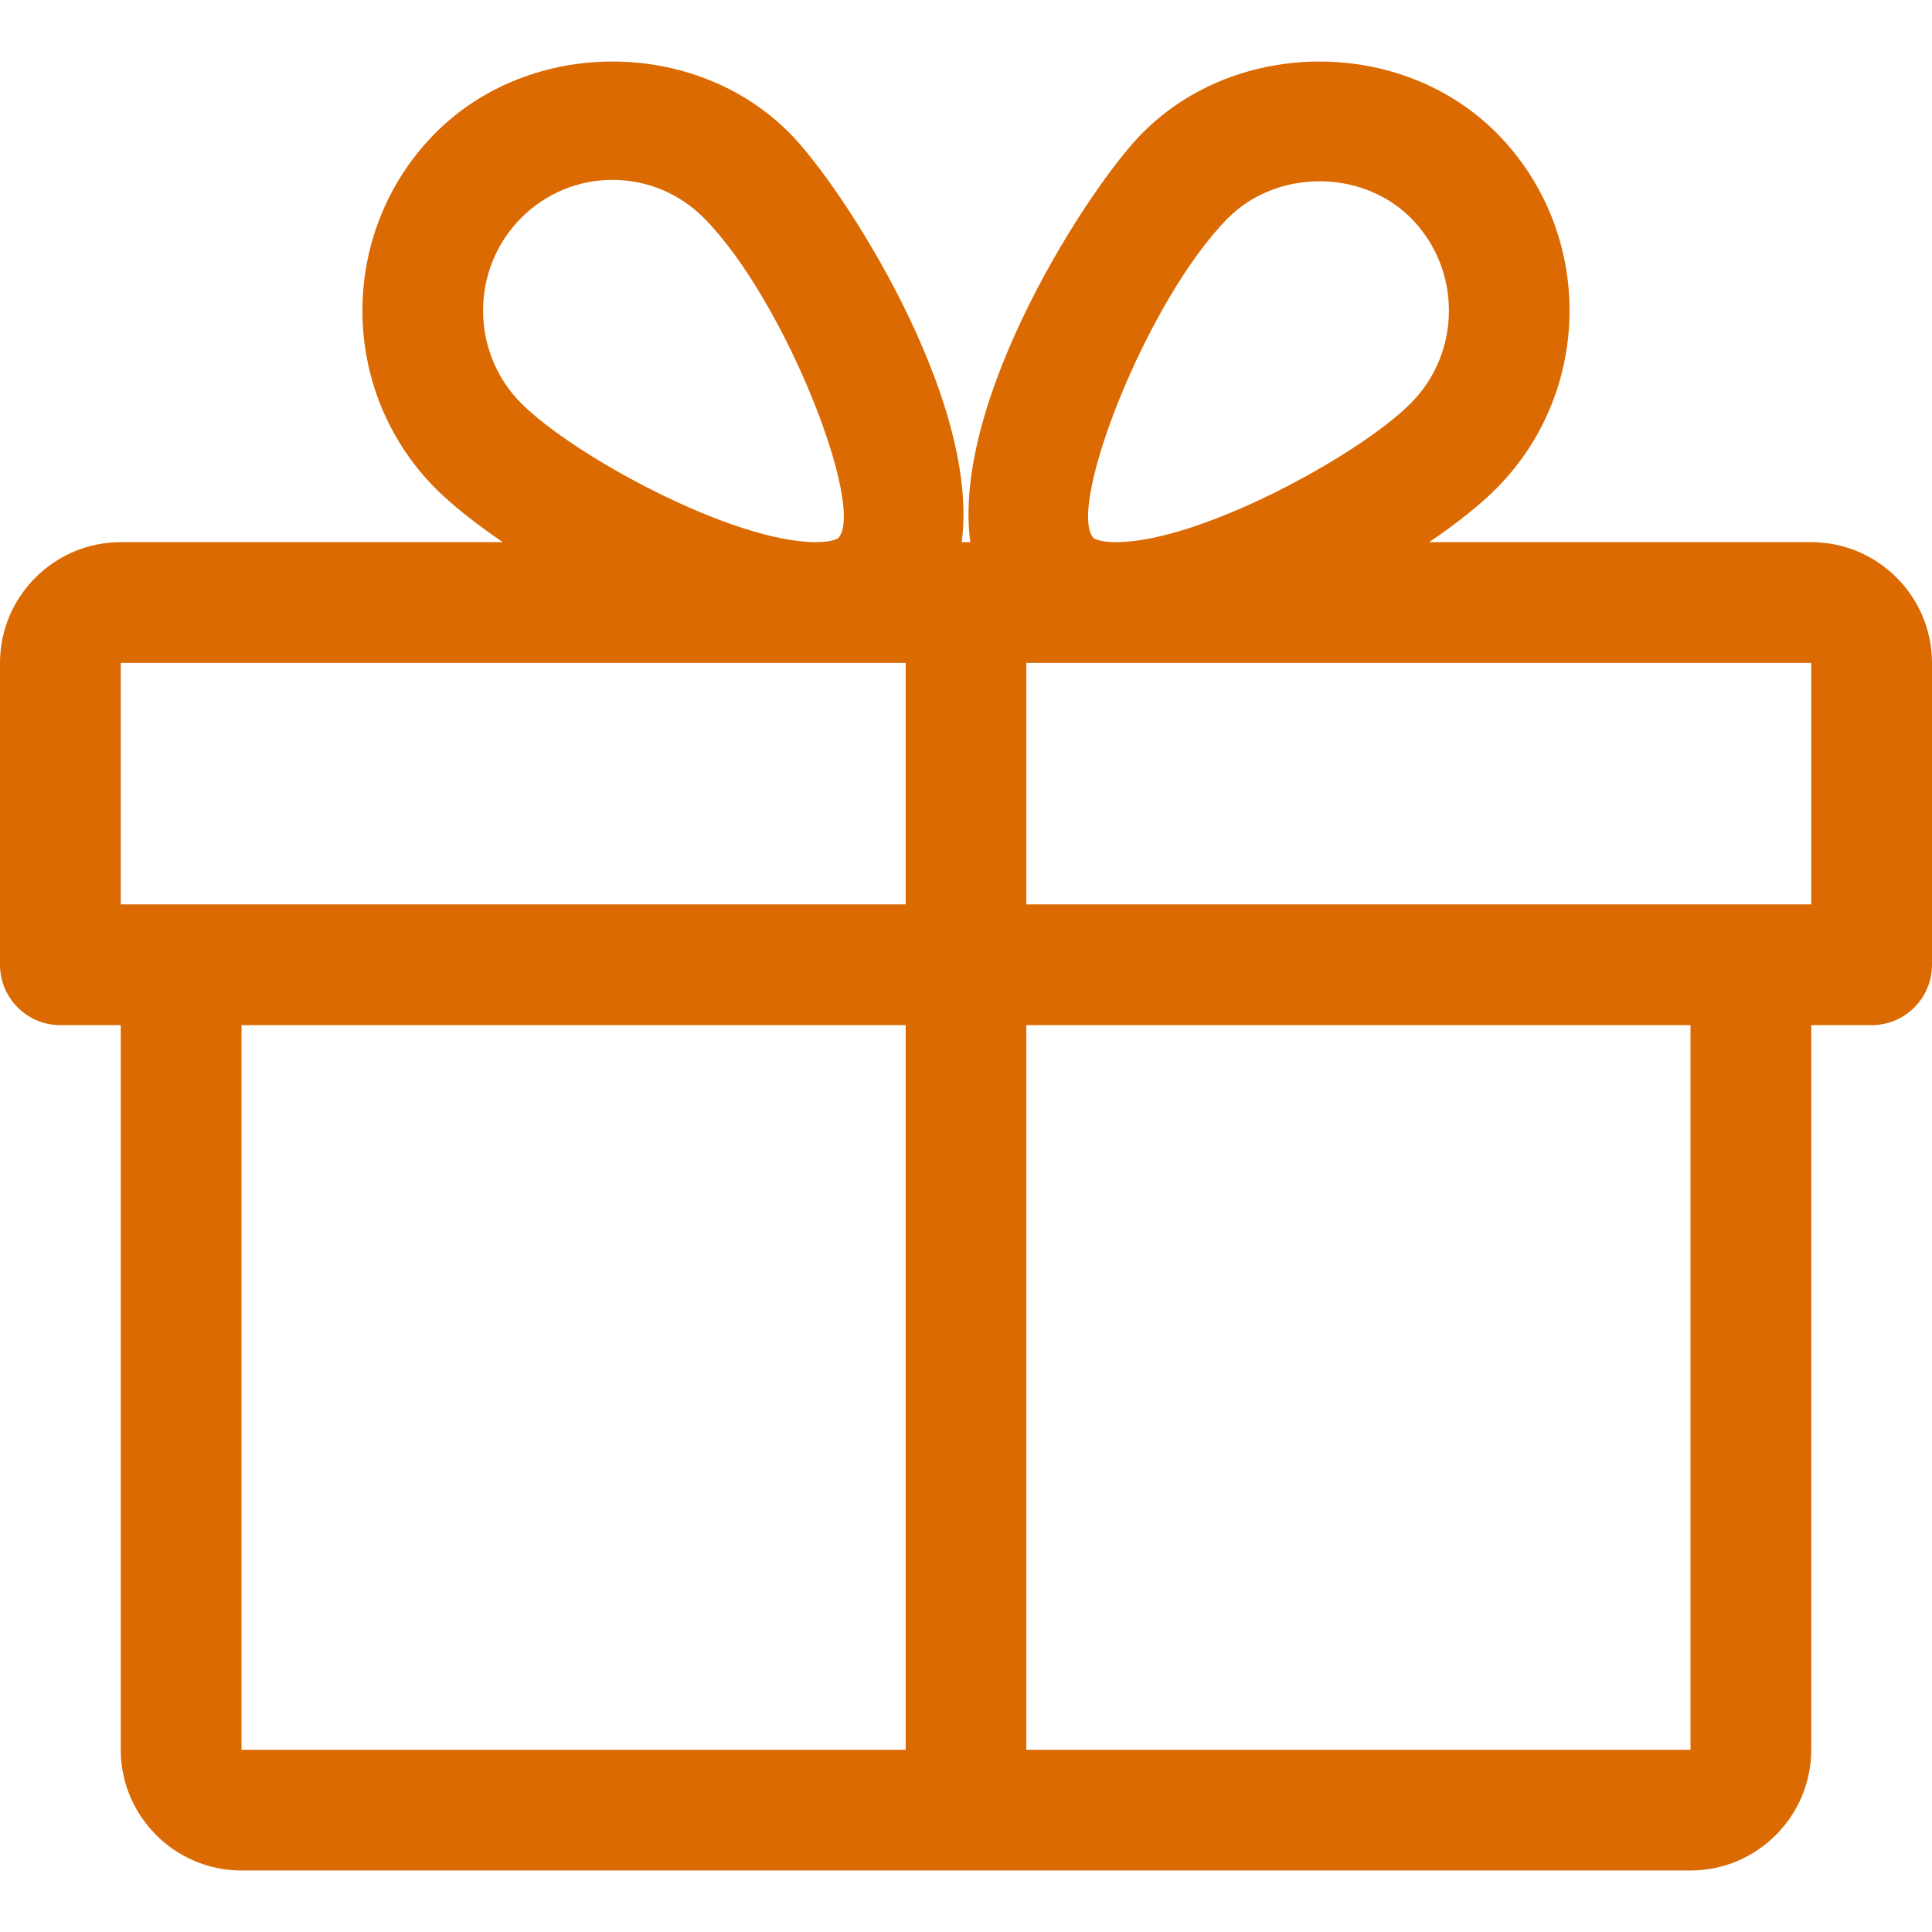 <?xml version="1.0" encoding="UTF-8"?> <svg xmlns="http://www.w3.org/2000/svg" width="18" height="18" viewBox="0 0 18 18" fill="none"><g clip-path="url(#clip0_1642_1589)"><path d="M16.875 5.051H13.316C13.571 4.877 13.79 4.704 13.943 4.549C14.85 3.636 14.85 2.151 13.943 1.239C13.062 0.352 11.526 0.351 10.644 1.239C10.156 1.728 8.862 3.721 9.04 5.051H8.96C9.137 3.721 7.843 1.728 7.356 1.239C6.474 0.351 4.938 0.352 4.057 1.239C3.15 2.151 3.15 3.636 4.056 4.549C4.21 4.704 4.429 4.877 4.684 5.051H1.125C0.505 5.051 0 5.557 0 6.176V8.989C0 9.299 0.252 9.551 0.562 9.551H1.125V16.302C1.125 16.921 1.63 17.427 2.25 17.427H15.75C16.37 17.427 16.875 16.921 16.875 16.302V9.551H17.438C17.748 9.551 18 9.299 18 8.989V6.176C18 5.557 17.495 5.051 16.875 5.051ZM4.854 2.032C5.083 1.802 5.385 1.676 5.707 1.676C6.028 1.676 6.33 1.802 6.559 2.032C7.317 2.795 8.071 4.743 7.809 5.014C7.809 5.014 7.761 5.051 7.601 5.051C6.823 5.051 5.339 4.244 4.854 3.755C4.383 3.281 4.383 2.507 4.854 2.032ZM8.438 16.302H2.25V9.551H8.438V16.302ZM8.438 8.426H1.125V6.176H8.438V8.426ZM11.441 2.032C11.898 1.574 12.69 1.575 13.146 2.032C13.617 2.507 13.617 3.281 13.146 3.755C12.661 4.244 11.177 5.051 10.399 5.051C10.239 5.051 10.191 5.015 10.19 5.014C9.929 4.743 10.683 2.795 11.441 2.032ZM15.75 16.302H9.562V9.551H15.75V16.302ZM16.875 8.426H9.562V6.176H16.875V8.426Z" fill="#DB6A02"></path></g><defs><clipPath id="clip0_1642_1589"><rect width="18" height="18" fill="white"></rect></clipPath></defs></svg> 